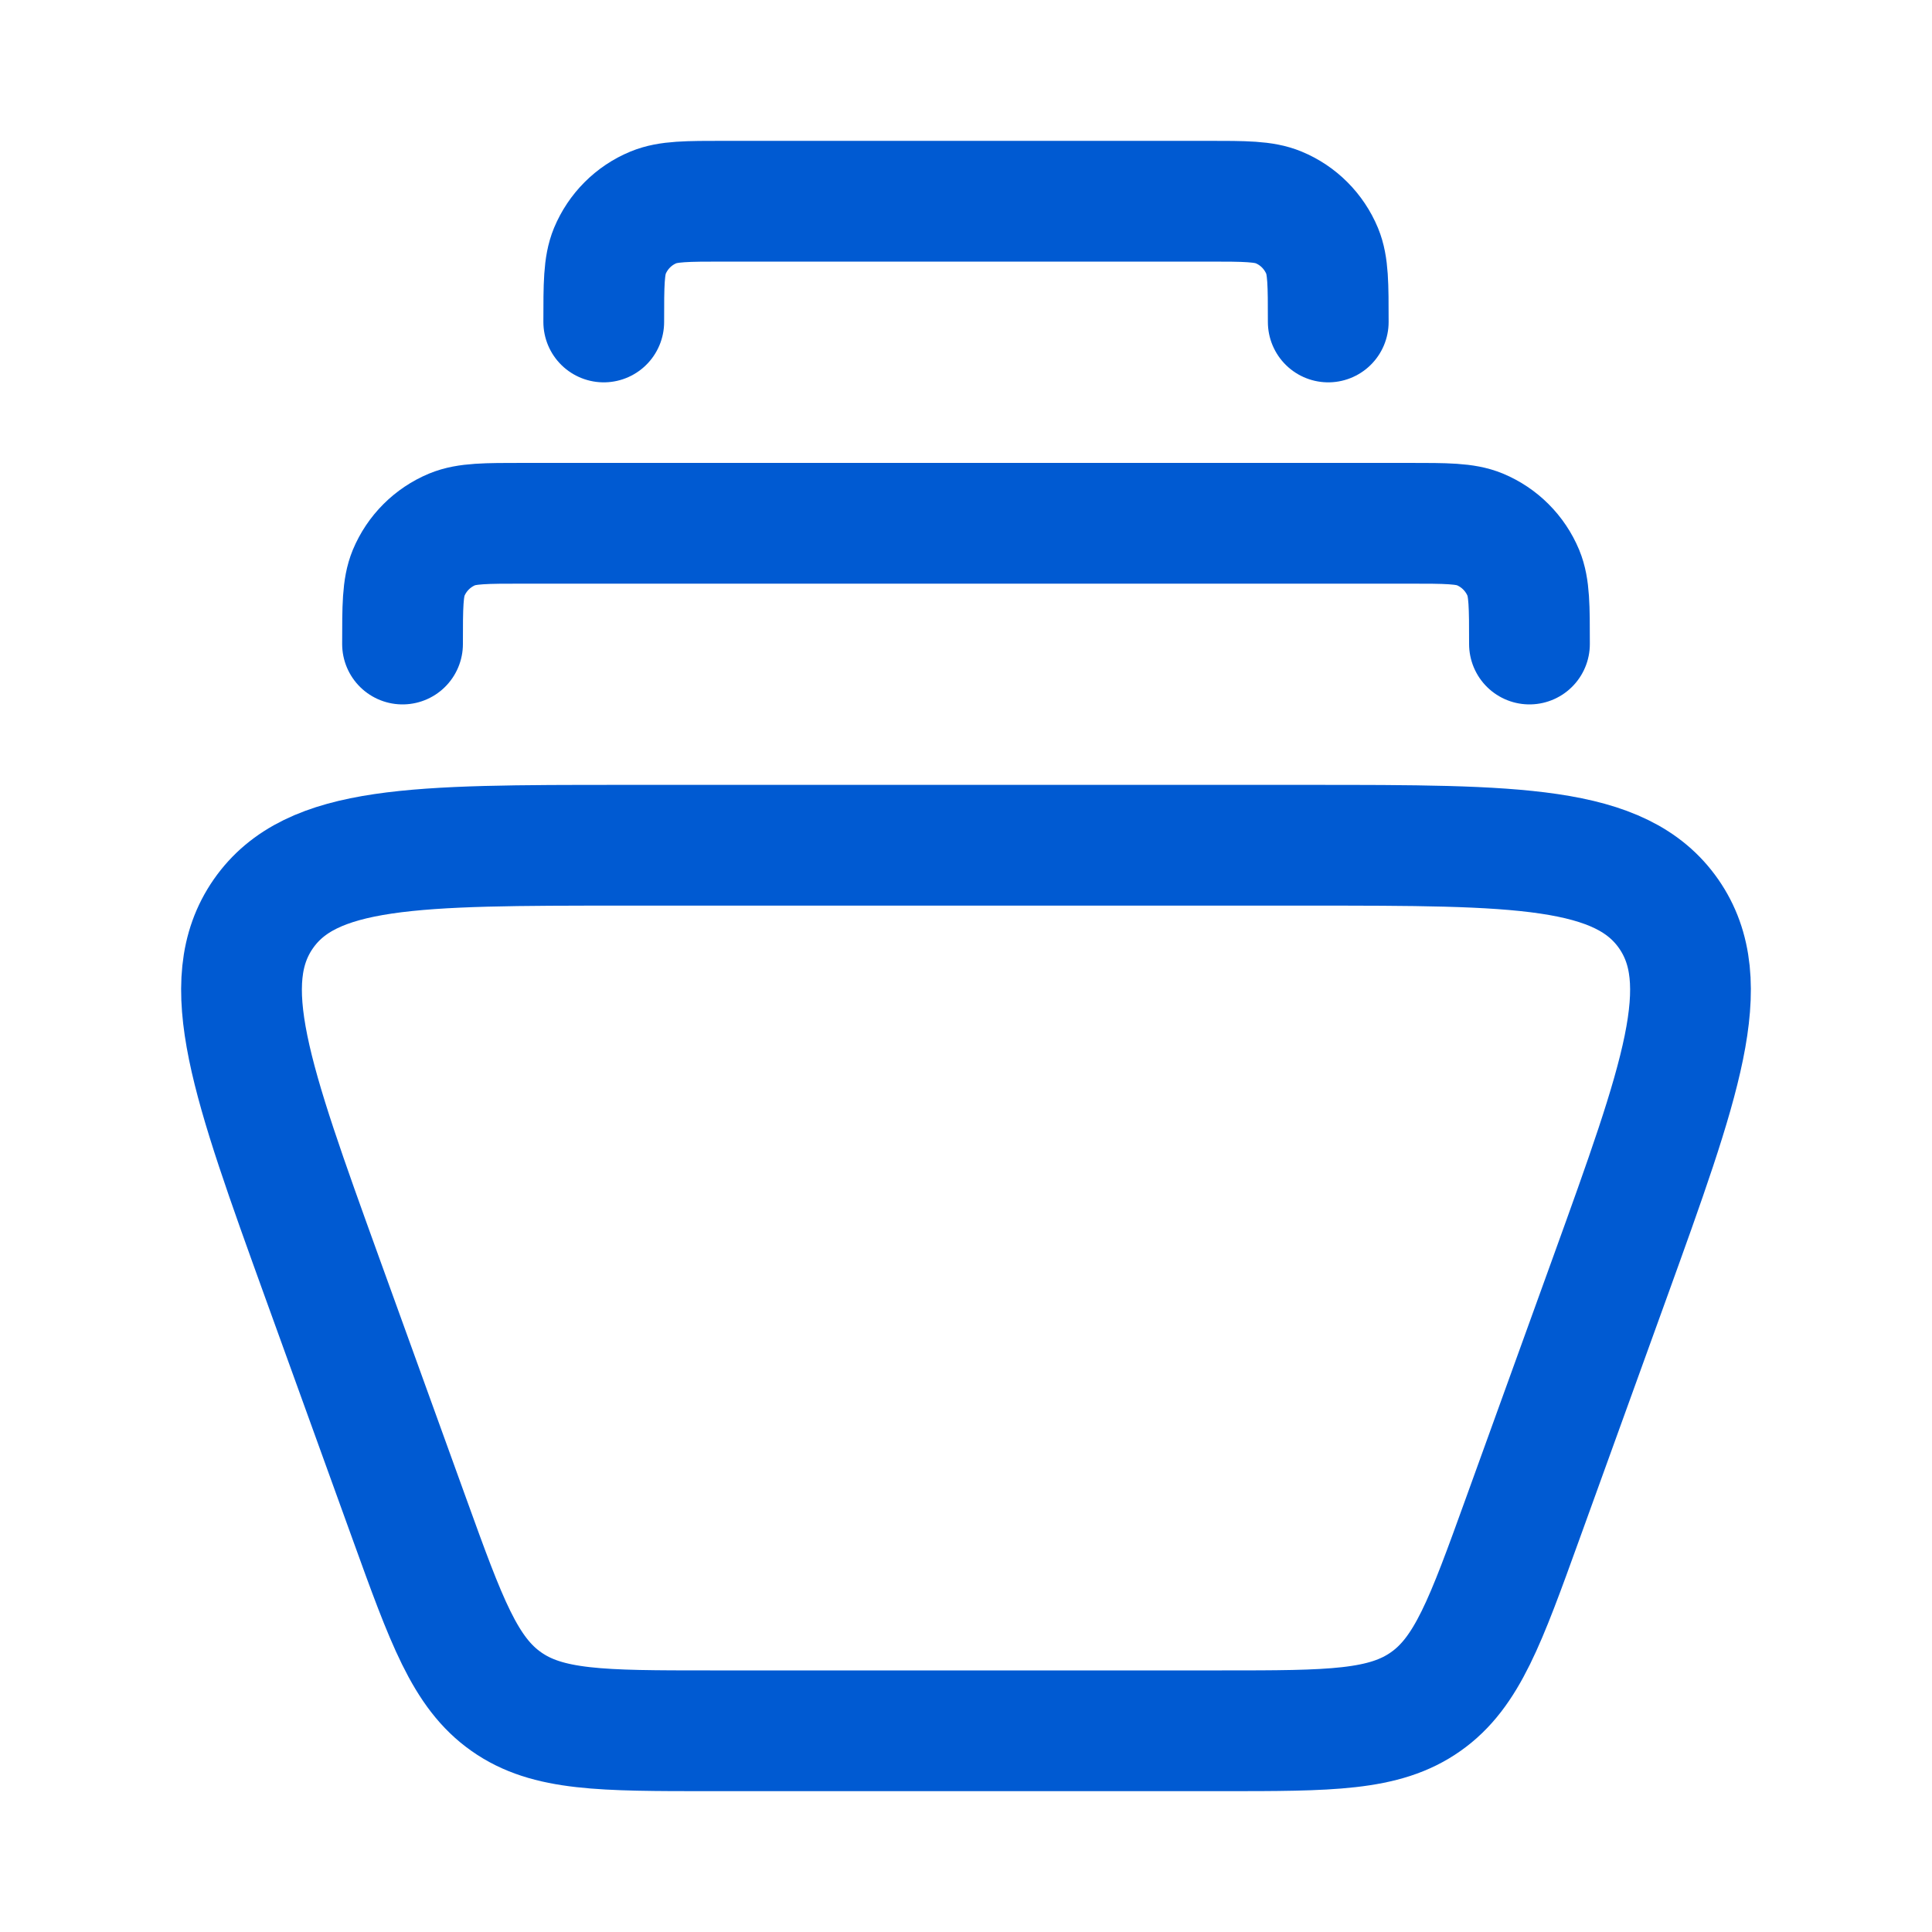<svg width="20" height="20" viewBox="0 0 20 20" fill="none" xmlns="http://www.w3.org/2000/svg">
<path d="M13.552 8.75H6.448C4.296 8.75 3.221 8.75 2.726 9.46C2.232 10.171 2.599 11.188 3.334 13.223L4.238 15.723C4.621 16.783 4.813 17.314 5.241 17.615C5.669 17.917 6.229 17.917 7.351 17.917H12.649C13.771 17.917 14.331 17.917 14.759 17.615C15.187 17.314 15.379 16.783 15.762 15.723L16.666 13.223C17.401 11.188 17.768 10.171 17.274 9.46C16.779 8.75 15.704 8.75 13.552 8.75Z" stroke="#005AD2" stroke-width="1.25" stroke-linecap="square"/>
<path d="M15.833 6.667C15.833 6.278 15.833 6.084 15.77 5.931C15.685 5.727 15.523 5.565 15.319 5.48C15.166 5.417 14.972 5.417 14.583 5.417H5.417C5.028 5.417 4.834 5.417 4.681 5.48C4.477 5.565 4.315 5.727 4.23 5.931C4.167 6.084 4.167 6.278 4.167 6.667" stroke="#005AD2" stroke-width="1.25" stroke-linecap="round" stroke-linejoin="round"/>
<path d="M13.75 3.333C13.75 2.945 13.75 2.751 13.687 2.598C13.602 2.394 13.44 2.231 13.236 2.147C13.082 2.083 12.888 2.083 12.5 2.083H7.5C7.112 2.083 6.918 2.083 6.764 2.147C6.56 2.231 6.398 2.394 6.313 2.598C6.25 2.751 6.25 2.945 6.25 3.333" stroke="#005AD2" stroke-width="1.25" stroke-linecap="round" stroke-linejoin="round"/>
</svg>
